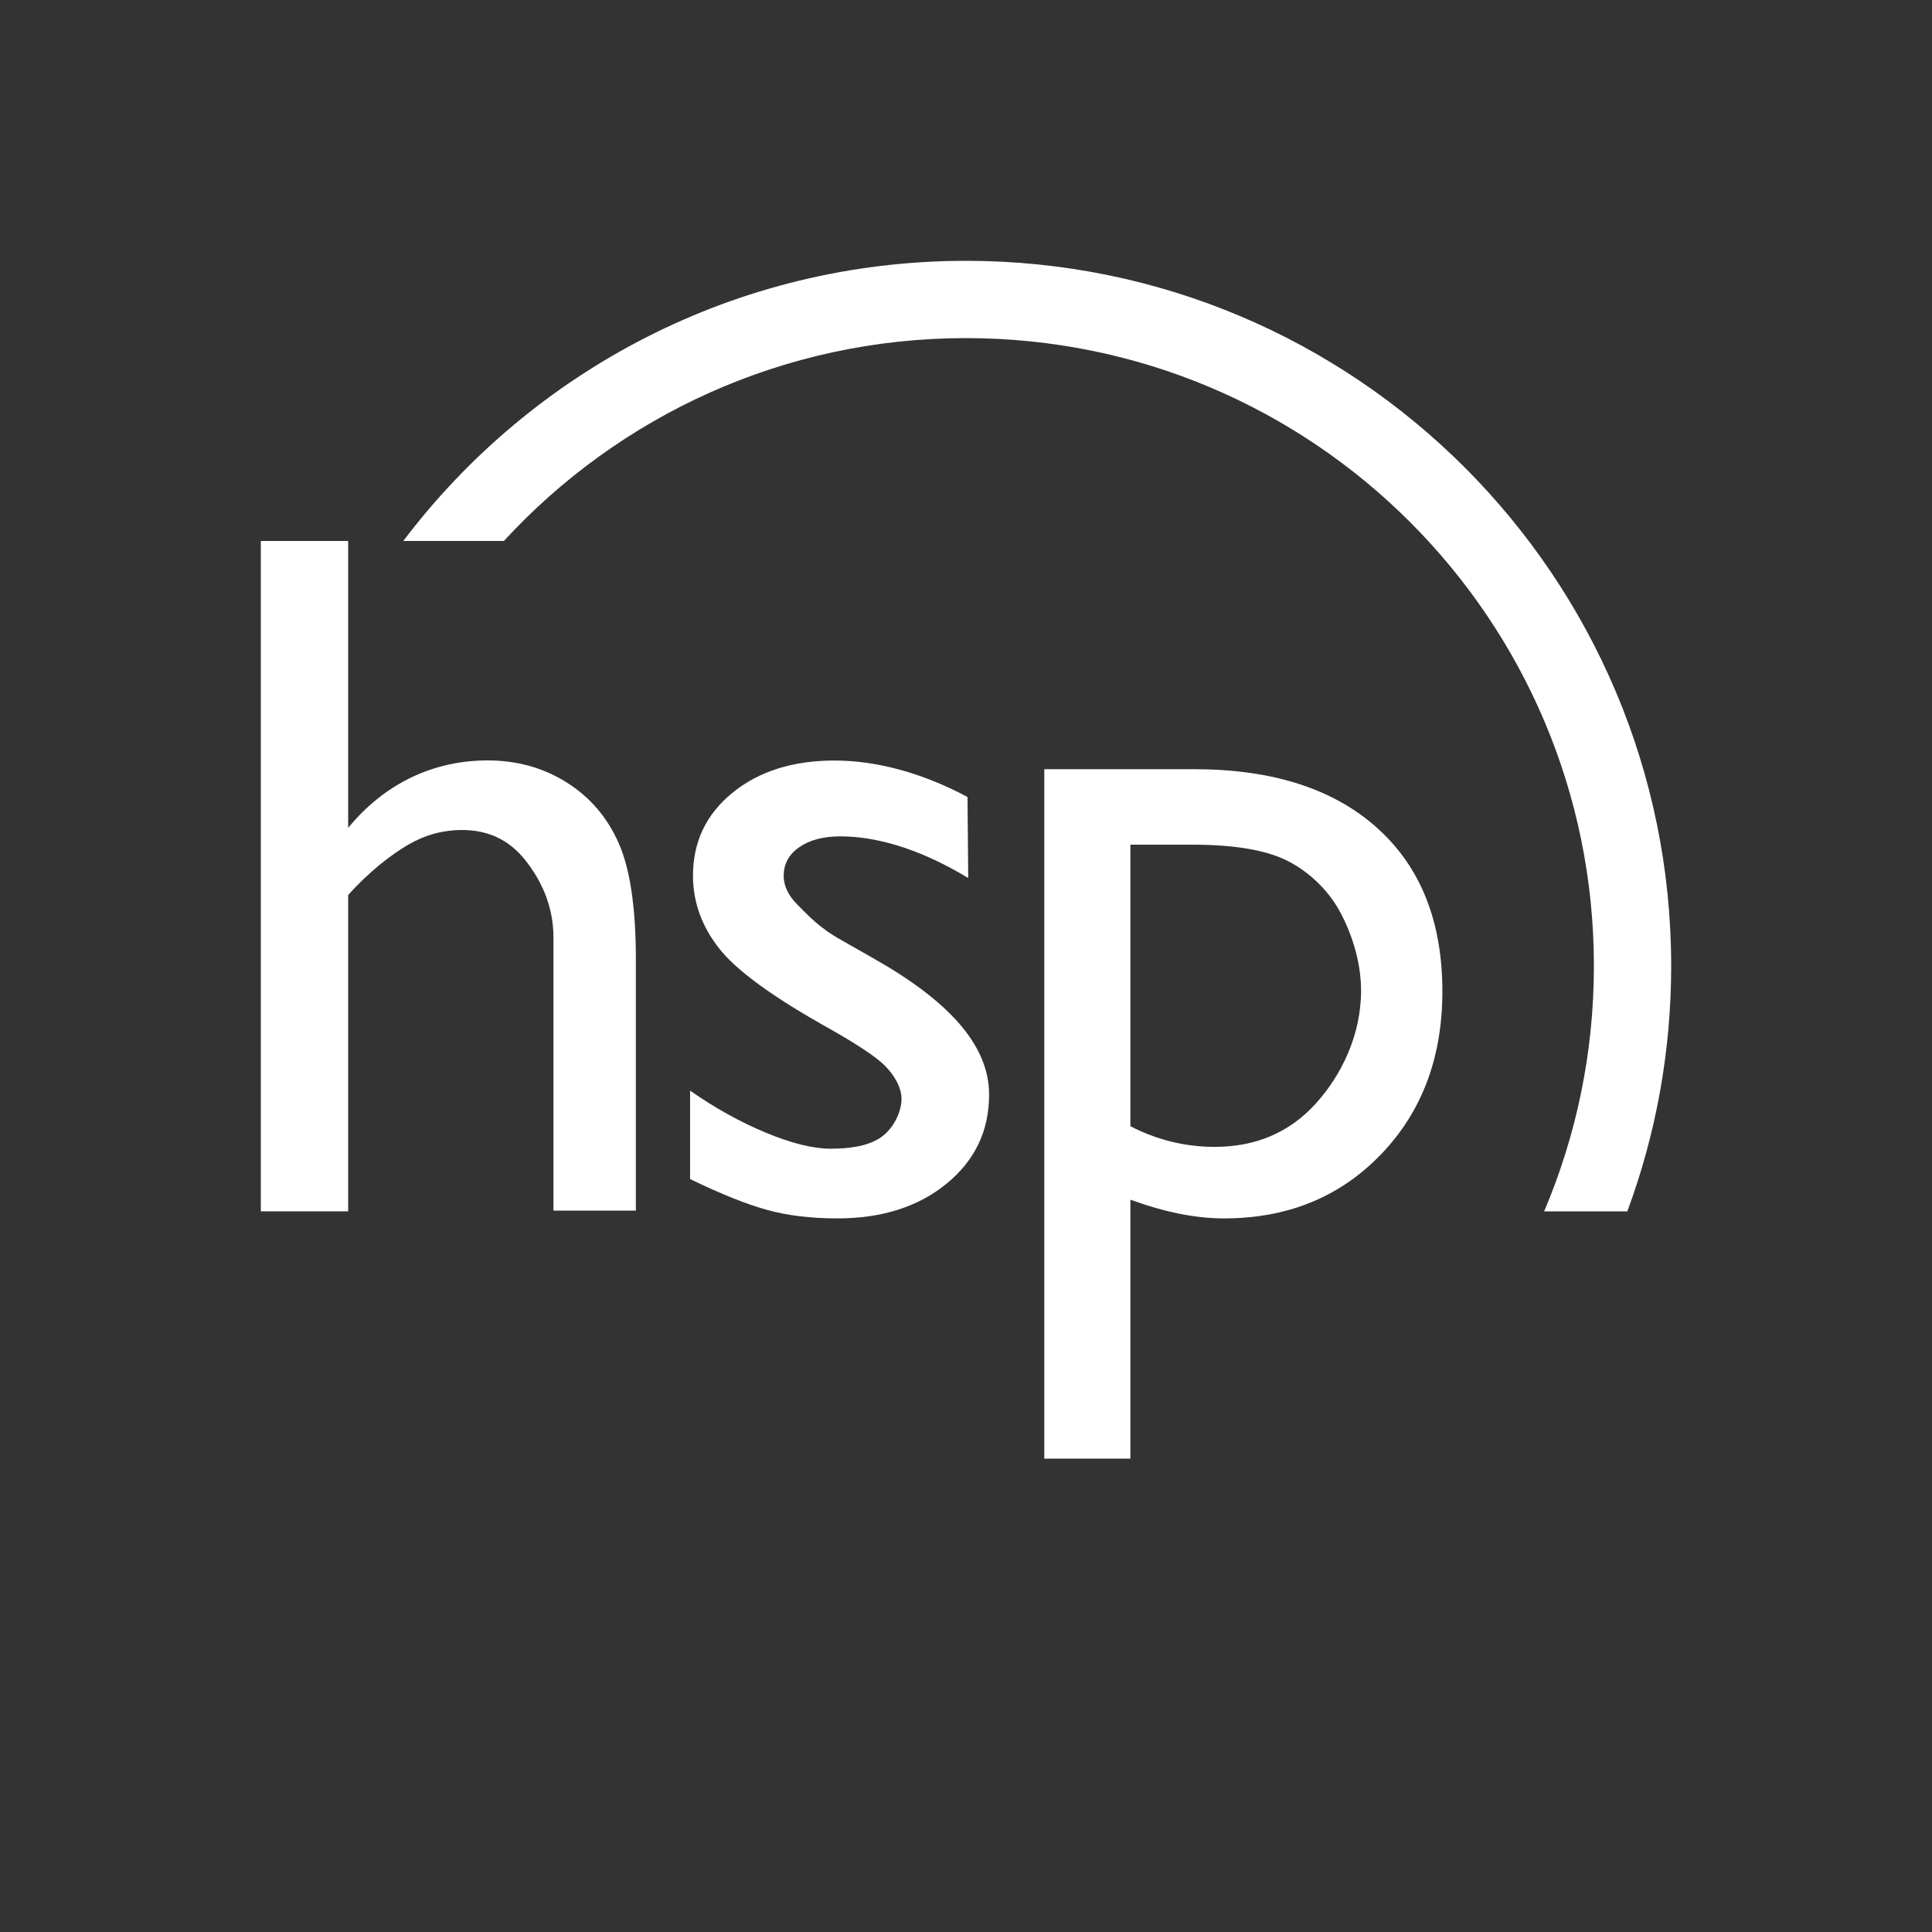 <?xml version="1.0" encoding="UTF-8"?>
<svg xmlns="http://www.w3.org/2000/svg" id="Logo" viewBox="0 0 1000 1000">
  <rect x="0" y="0" width="1000" height="1000" fill="#333333" stroke="none"/>
  <defs>
    <style>
      .cls-1 {
        fill: #fff;
        stroke-width: 0px;
      }
    </style>
  </defs>
  <g>
    <path class="cls-1" d="M135,280h45.21v148.51c18.88-23.02,44.16-34.92,72.15-34.92,15.24,0,28.9,3.81,40.99,11.43,12.09,7.62,21.07,18.13,26.95,31.55,5.88,13.41,8.82,33.37,8.82,59.87v130.17h-42.65v-141.35c0-16.73-6.66-30.18-14.86-40.37-8.2-10.19-19-15.28-32.42-15.28-9.94,0-19.3,2.57-28.07,7.7-8.78,5.14-20.31,14.05-30.91,25.97v163.71h-45.21v-347Z"></path>
    <path class="cls-1" d="M357.19,610.28v-45.78c12.75,8.94,25.79,16.19,39.13,21.74,13.33,5.55,24.55,8.32,33.66,8.32s19.07-1.15,25.86-5.79c6.79-4.63,10.79-13.5,10.79-19.96s-4.31-12.9-8.7-17.29c-4.39-4.39-13.87-10.72-28.44-19-29.15-16.23-48.24-30.1-57.26-41.61-9.03-11.51-13.54-24.05-13.54-37.64,0-17.55,6.83-31.88,20.49-42.98,13.66-11.09,31.26-16.64,52.79-16.64s45.29,6.3,68.81,18.88l.37,41.93c-26.83-16.23-49.14-21.56-66.2-21.56-8.78,0-15.86,1.87-21.24,5.6-5.38,3.73-8.07,8.66-8.07,14.8,0,5.31,2.44,10.37,7.31,15.17,4.88,4.81,10.68,11.57,22.93,18.35l16.15,9.19c38.1,21.53,59.93,44.4,59.93,70.56,0,18.71-7.33,34.07-21.99,46.07-14.66,12-33.5,18-56.52,18-13.58,0-25.67-1.45-36.27-4.35-10.6-2.9-23.93-8.24-40-16.02Z"></path>
    <path class="cls-1" d="M540.52,755v-356.87h77.52c40.52,0,72.08,10.1,94.66,30.31,22.58,20.21,33.87,48.44,33.87,84.71,0,34.28-10.63,62.44-31.88,84.46-21.25,22.03-48.33,33.04-81.23,33.04-14.55,0-30.68-3.23-48.37-9.69v134.03h-44.57ZM617.07,437.21h-31.98v145.73c13.88,7.12,28.42,10.68,43.63,10.68,21.15,0,38.57-7.37,52.04-22.11,13.47-14.74,23.73-35.6,23.73-58.79,0-14.91-4.96-30.11-11.33-41.53-6.36-11.43-16.89-20.94-27.88-26.16-10.99-5.22-27.06-7.83-48.22-7.83Z"></path>
  </g>
  <path class="cls-1" d="M208.74,280c66.64-88.08,172.3-145,291.26-145,201.58,0,365,163.42,365,365,0,44.66-8.03,87.45-22.71,127h-43.05c16.58-39.02,25.76-81.94,25.76-127,0-179.49-145.51-325-325-325-94.63,0-179.8,40.46-239.2,105h-52.07Z"></path>
</svg>
